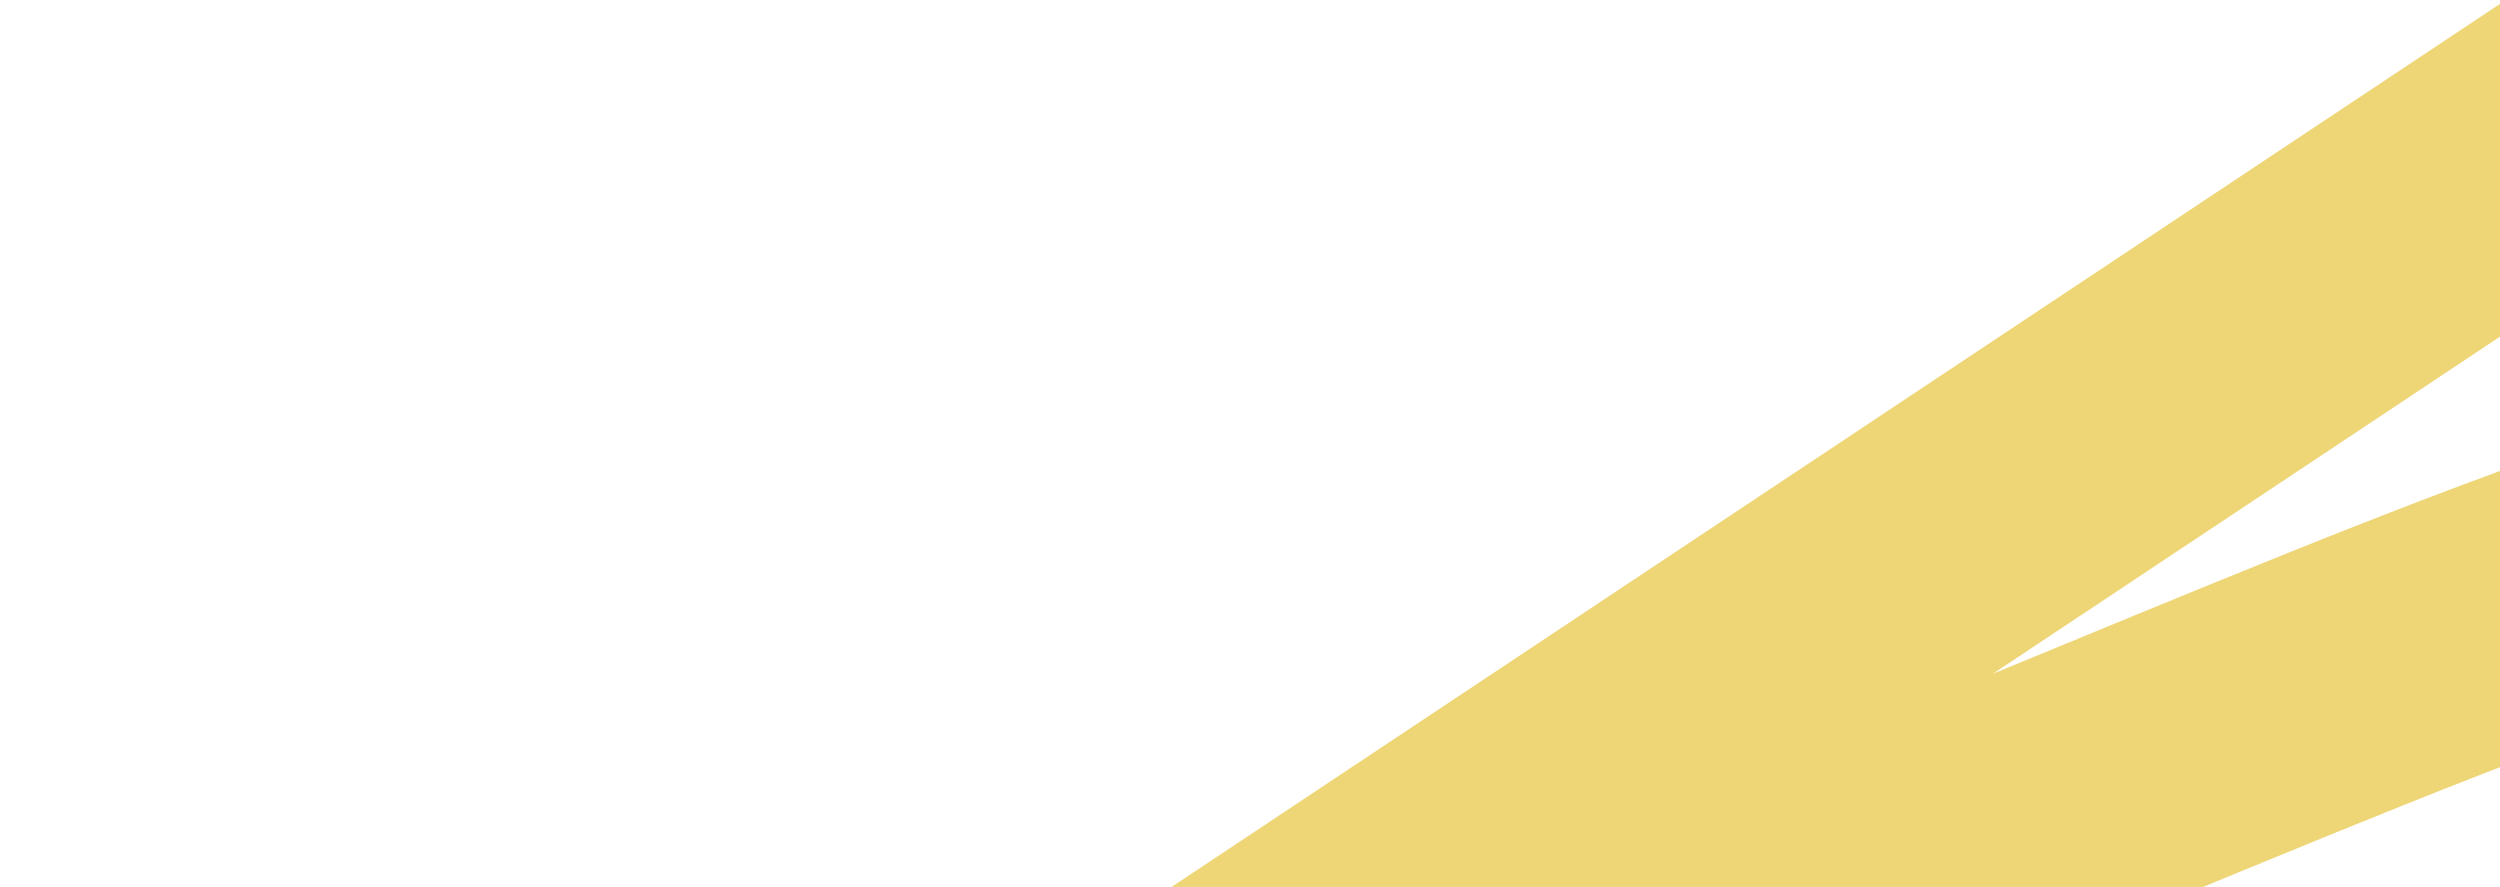 <svg width="451" height="160" viewBox="0 0 451 160" fill="none" xmlns="http://www.w3.org/2000/svg"><path d="M781.773 -189.162L191.305 203.349C352.737 174.738 552.746 31.58 601.8 108.543C650.854 185.506 343.57 333.952 252.293 395.097L760.793 273.415M363.212 486.021C539.787 419.368 896.337 309.231 909.934 401.911C923.531 494.59 632.707 605.368 524.683 615.568C663.327 591.107 1022.28 493.198 1036.22 566.095C1054.46 661.395 725.378 737.872 561.238 778.201C858.418 766.592 850.926 1037.83 850.926 1037.83" stroke="#EED677" stroke-width="50" stroke-linecap="round" stroke-linejoin="round"/></svg>
